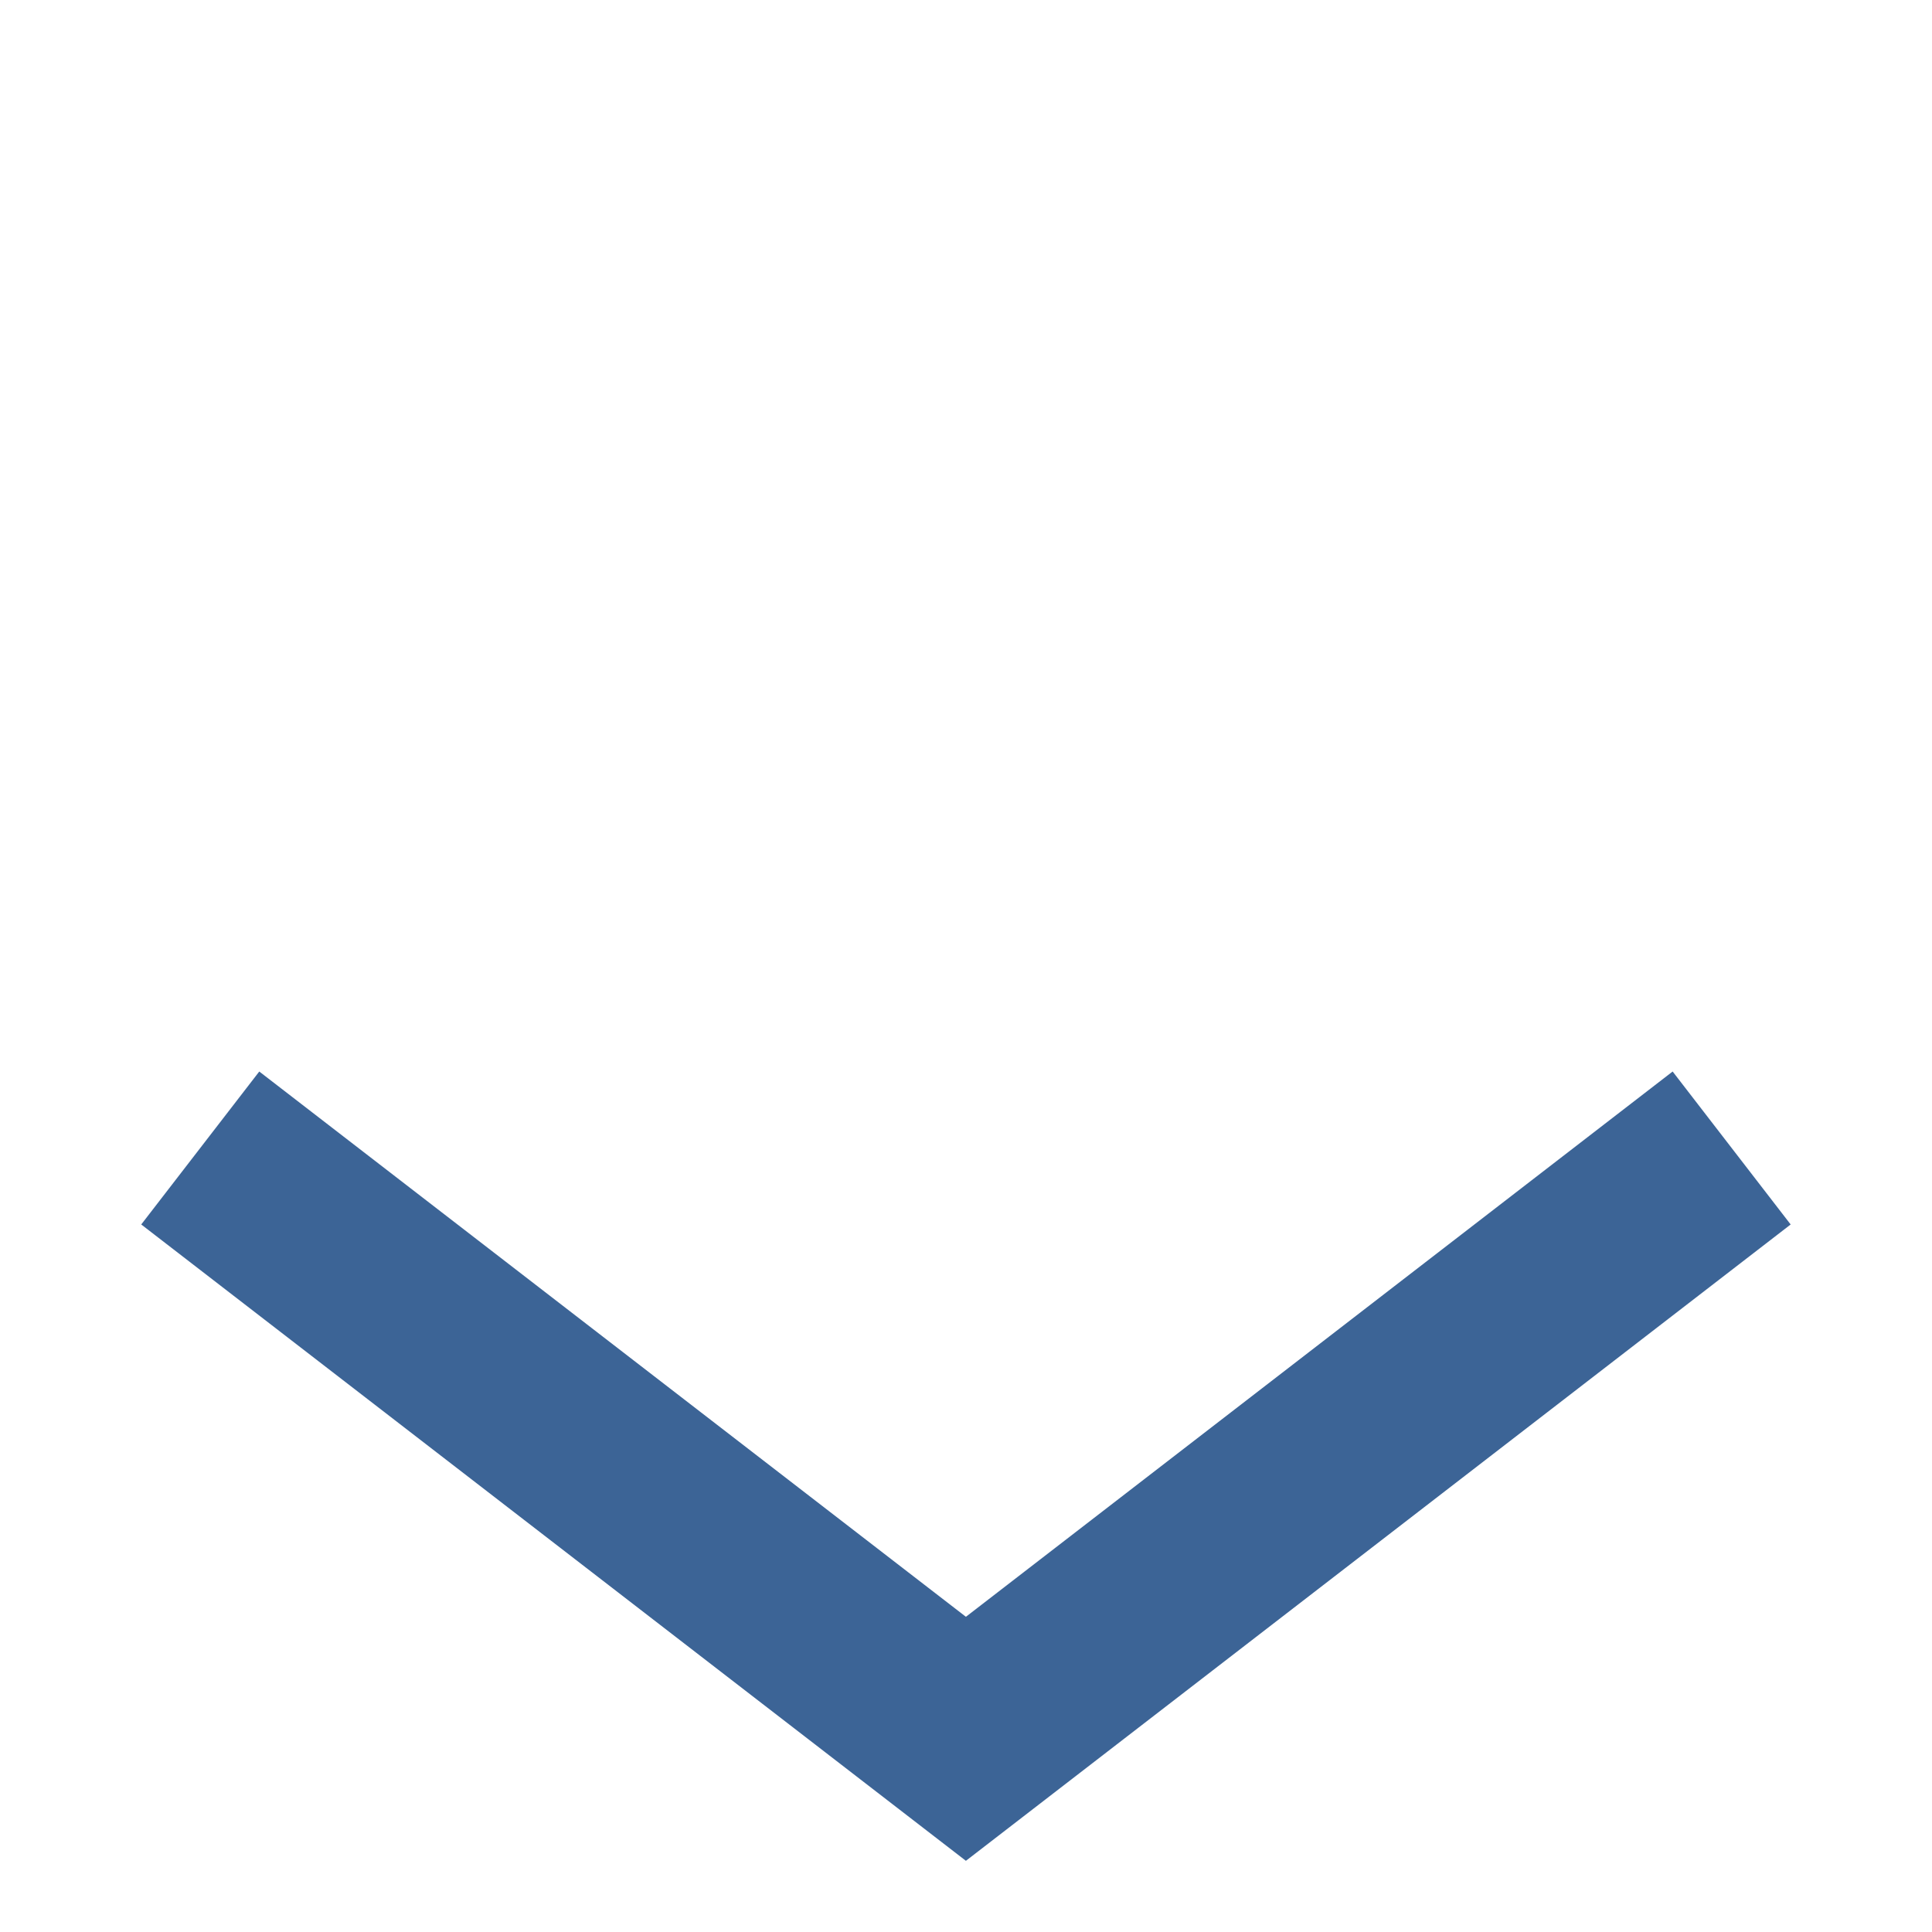 <?xml version="1.0" encoding="utf-8"?>
<!-- Generator: Adobe Illustrator 16.0.4, SVG Export Plug-In . SVG Version: 6.00 Build 0)  -->
<!DOCTYPE svg PUBLIC "-//W3C//DTD SVG 1.1//EN" "http://www.w3.org/Graphics/SVG/1.1/DTD/svg11.dtd">
<svg version="1.1" id="Ebene_1" xmlns="http://www.w3.org/2000/svg" xmlns:xlink="http://www.w3.org/1999/xlink" x="0px" y="0px"
	 width="20px" height="20px" viewBox="60.866 0 20 20" enable-background="new 60.866 0 20 20" xml:space="preserve">
<polyline fill="none" stroke="#3C6496" stroke-width="2" stroke-miterlimit="10" points="62.939,11.884 70.865,18 78.792,11.884 "/>
</svg>
